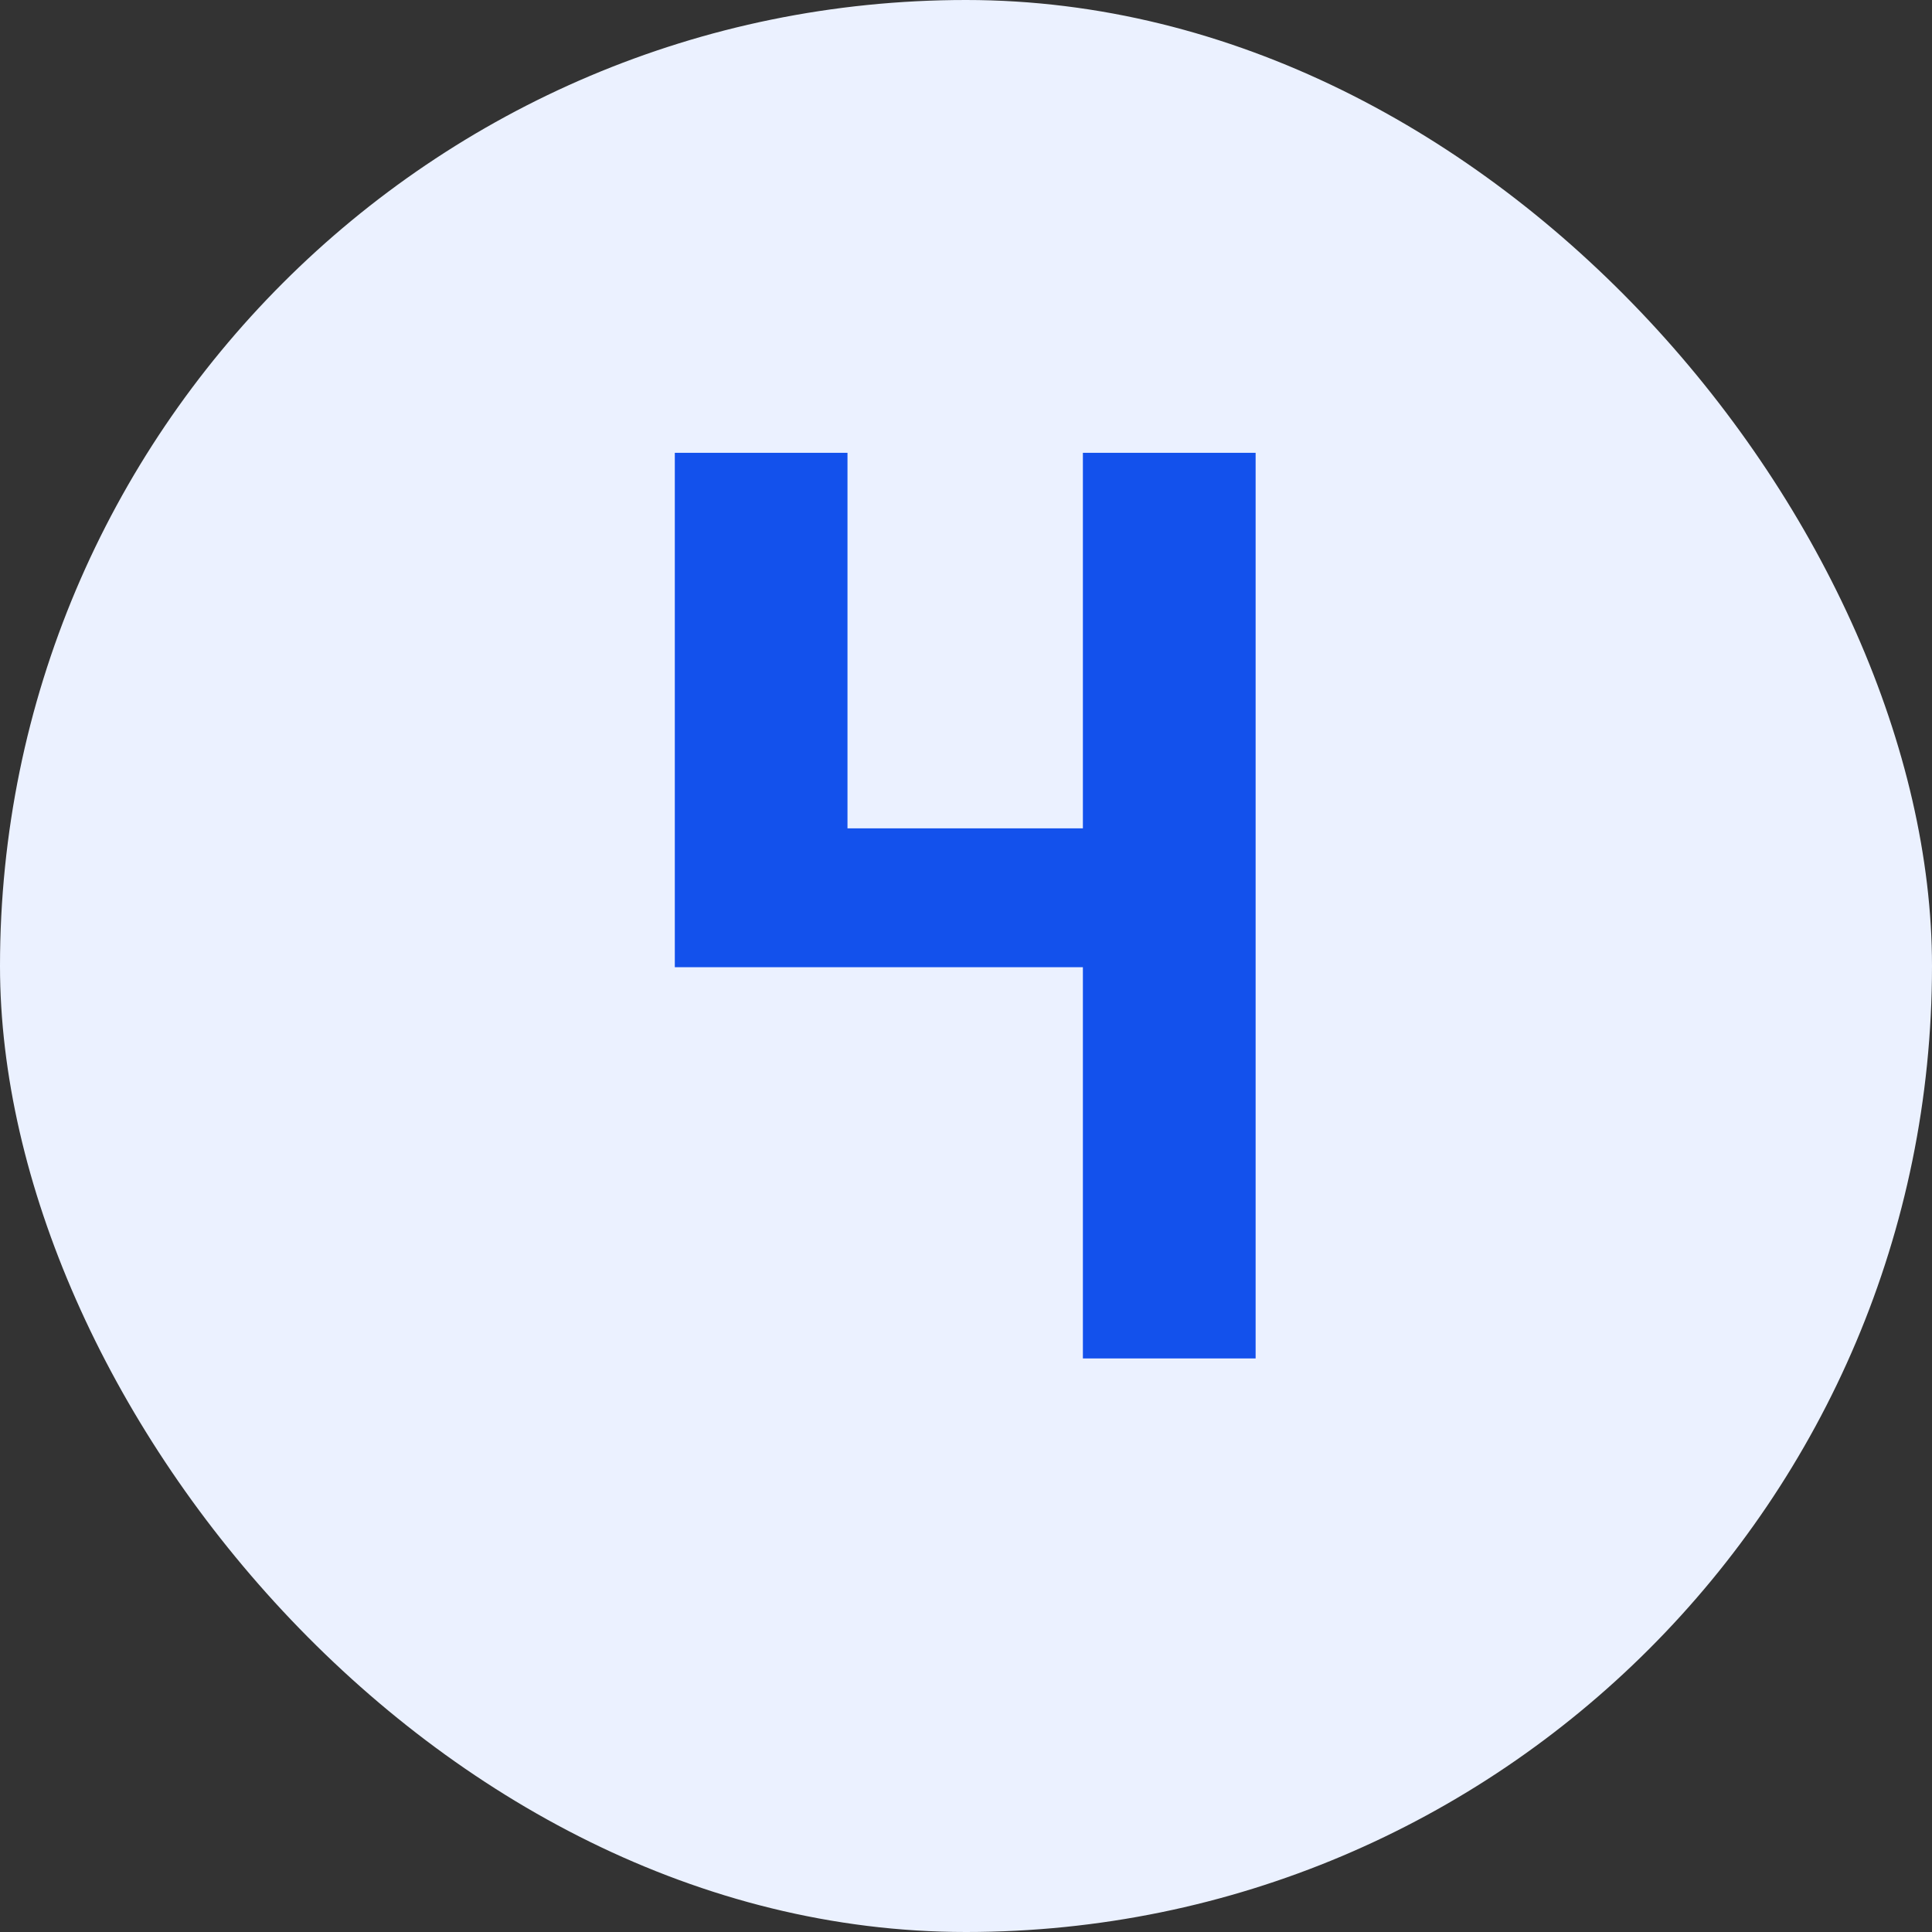 <svg width="32" height="32" viewBox="0 0 32 32" fill="none" xmlns="http://www.w3.org/2000/svg">
<rect x="0" y="0" width="32" height="32" fill="#333333" stroke="none"/>
<rect width="32" height="32" rx="16" fill="#EBF1FF"/>
<path d="M20.797 7.5V22.5H17.936V16.02H11.177V7.5H14.037V13.72H17.936V7.5H20.797Z" fill="#1351EC"/>
</svg>
